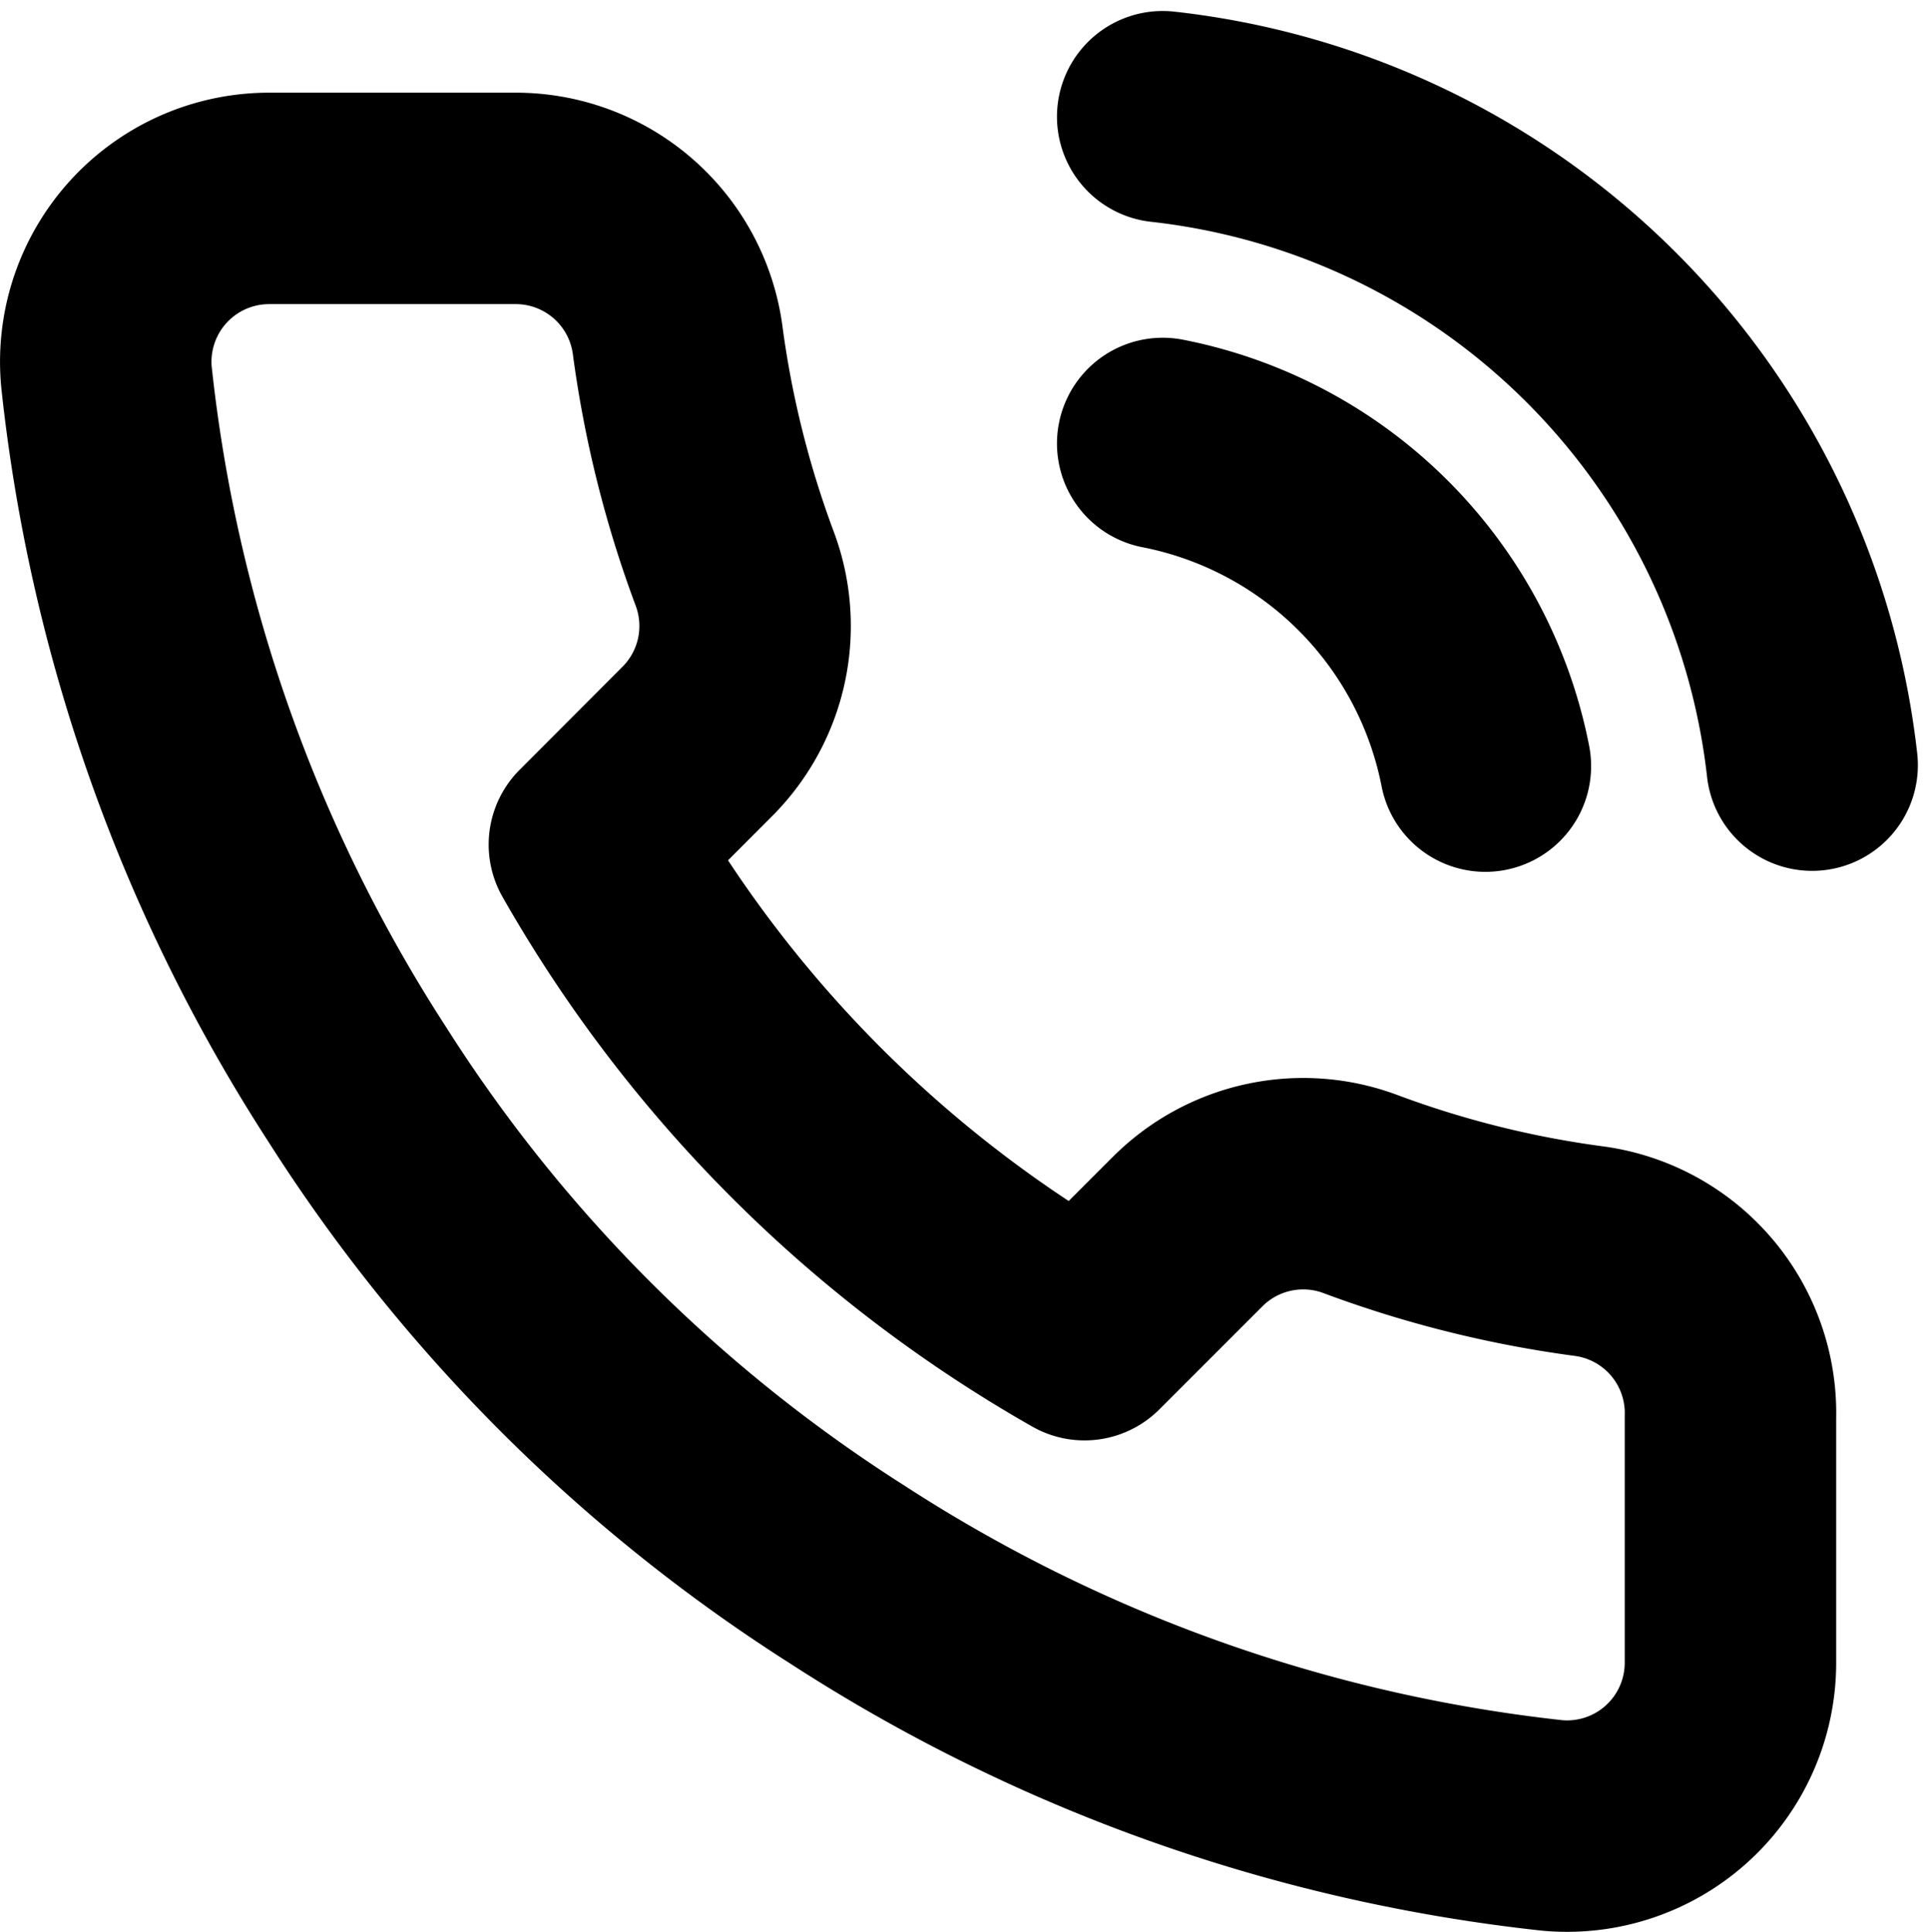 <svg xmlns="http://www.w3.org/2000/svg" width="27.368" height="27.415" viewBox="0 0 27.368 27.415"><path d="M18.163,6.136a5.8,5.8,0,0,1,4.578,4.578M18.163,1.5a10.431,10.431,0,0,1,9.214,9.2m-1.159,9.249v3.477a2.318,2.318,0,0,1-2.527,2.318,22.937,22.937,0,0,1-10-3.558,22.6,22.6,0,0,1-6.954-6.954A22.937,22.937,0,0,1,3.177,5.186,2.318,2.318,0,0,1,5.484,2.659H8.961a2.318,2.318,0,0,1,2.318,1.994,14.882,14.882,0,0,0,.811,3.257,2.318,2.318,0,0,1-.522,2.446L10.1,11.827a18.544,18.544,0,0,0,6.954,6.954l1.472-1.472a2.318,2.318,0,0,1,2.446-.522,14.882,14.882,0,0,0,3.257.811A2.318,2.318,0,0,1,26.218,19.951Z" transform="translate(-1.667 0.156)" fill="none" stroke="#000" stroke-linecap="round" stroke-linejoin="round" stroke-width="3"/></svg>